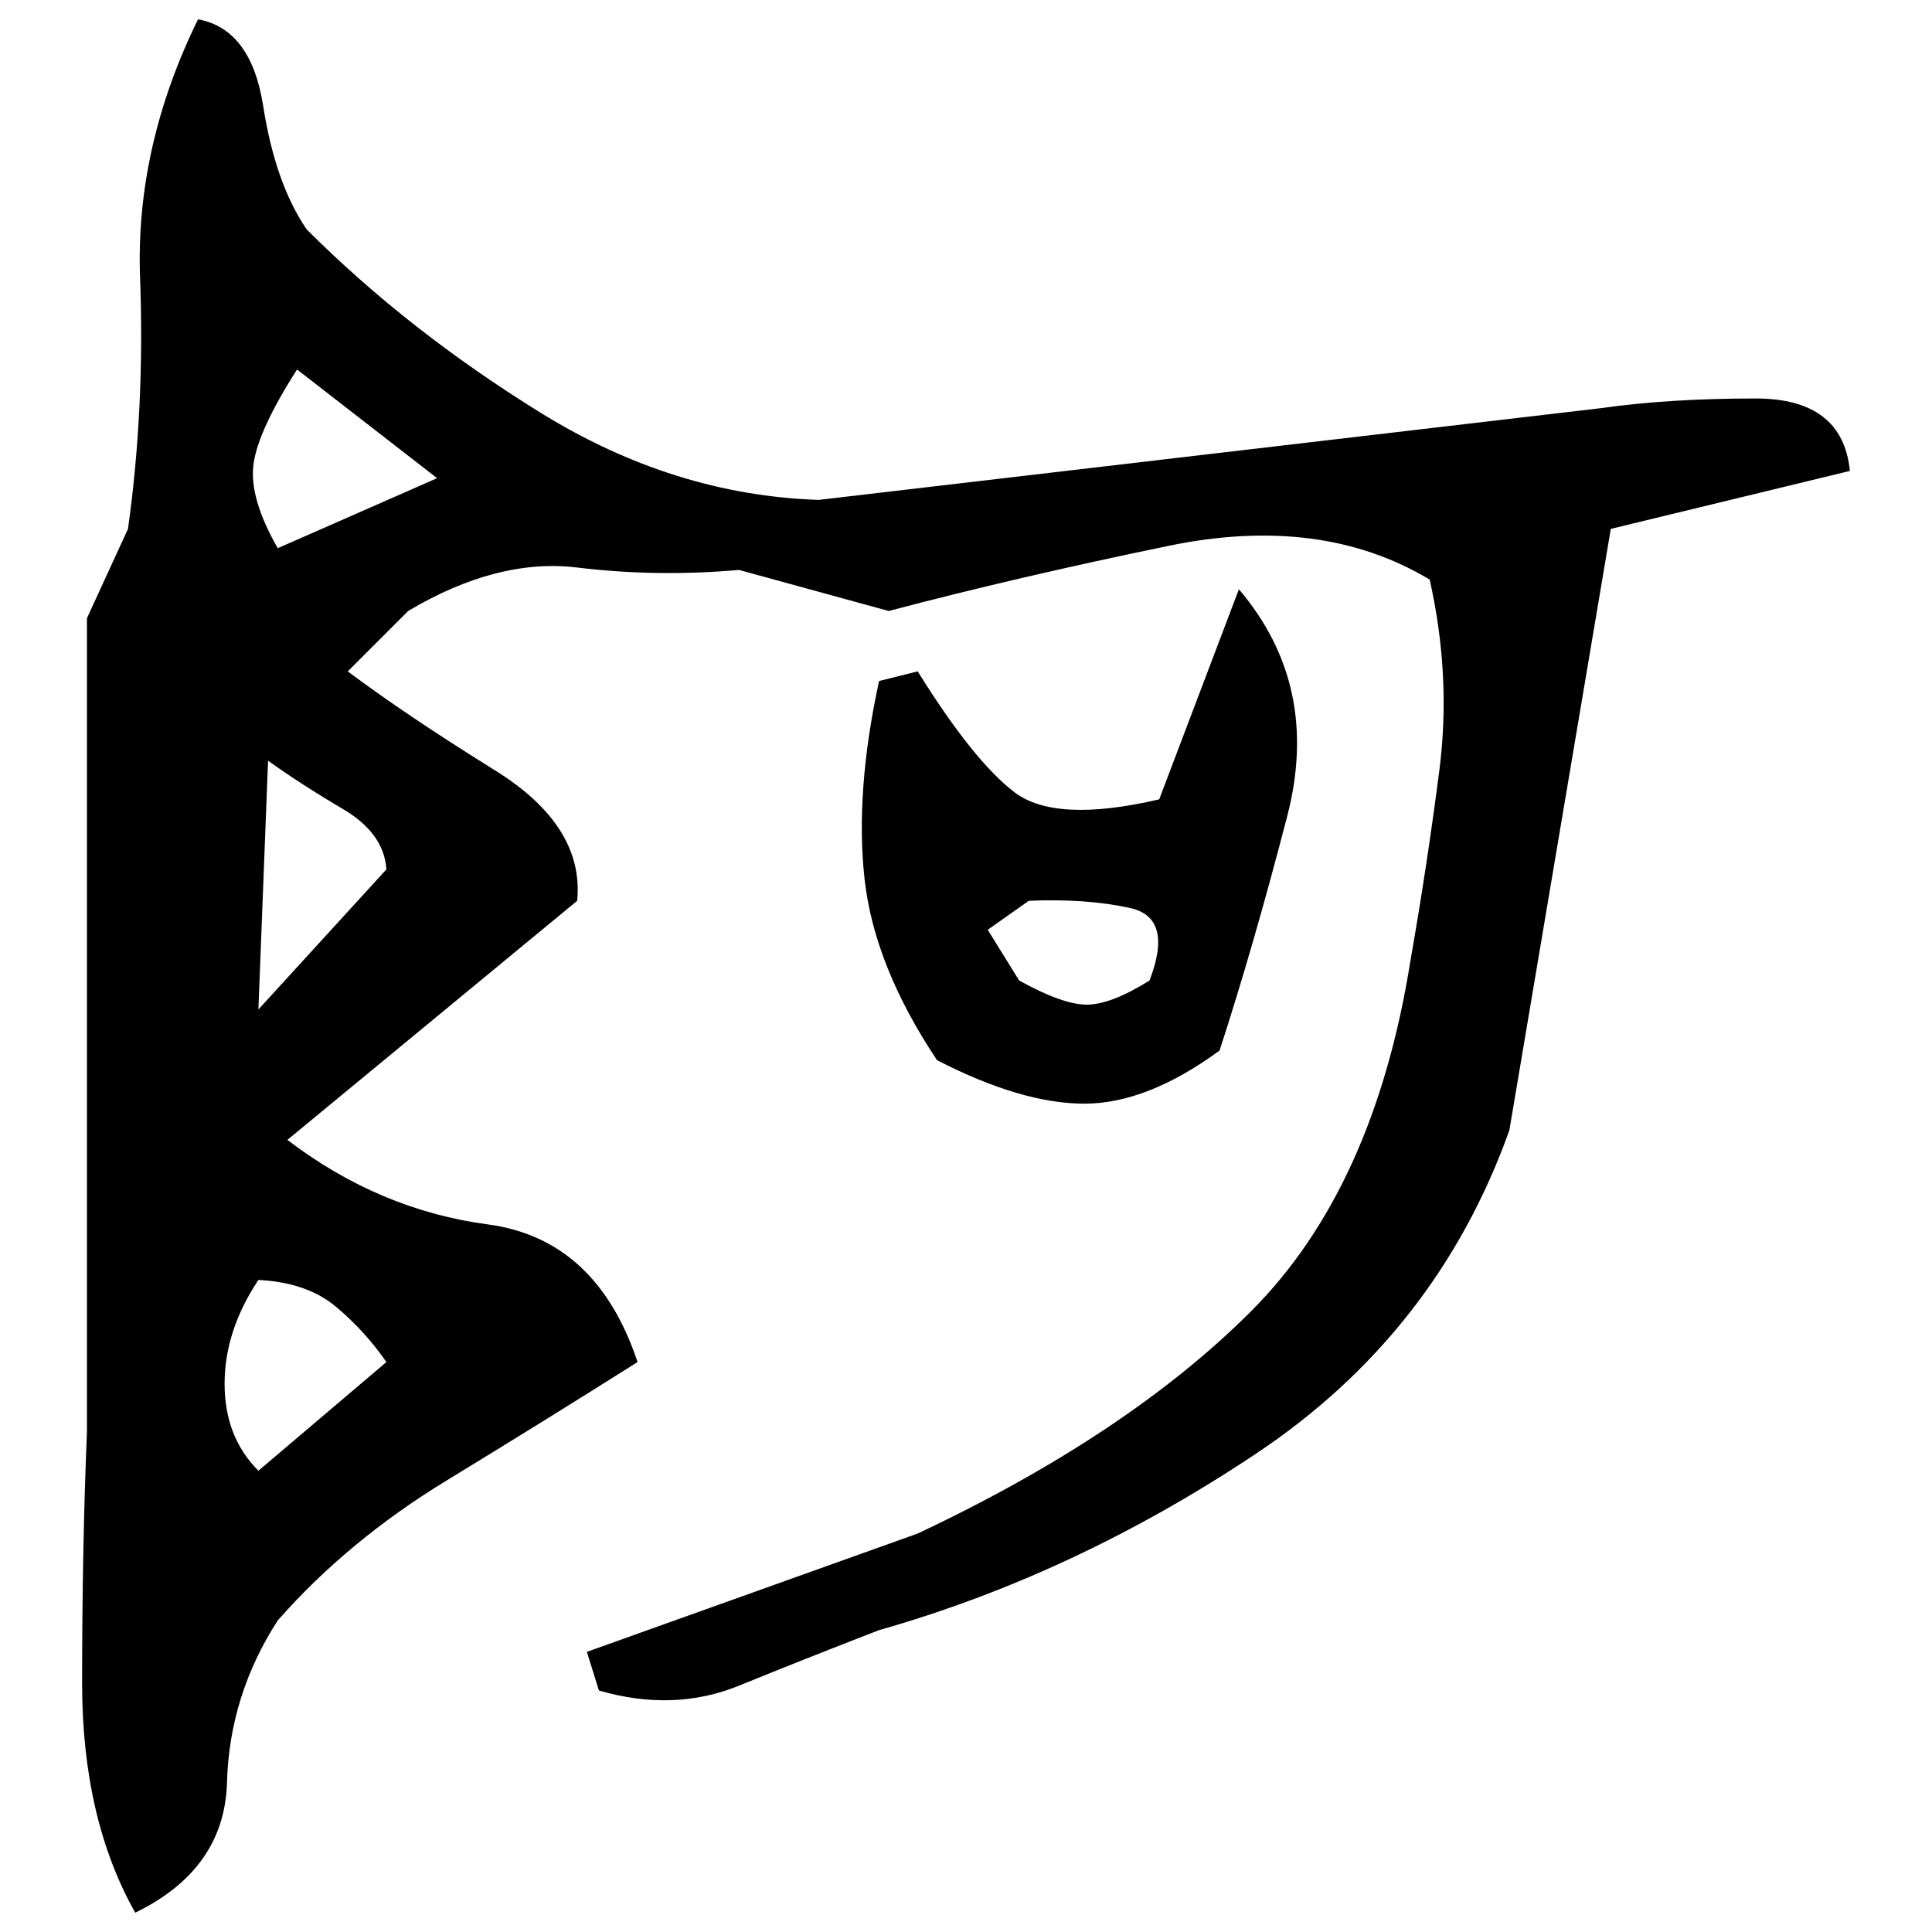 ﻿<?xml version="1.0" encoding="UTF-8" standalone="yes"?>
<svg xmlns="http://www.w3.org/2000/svg" height="100%" version="1.1" width="100%" viewBox="0 0 80 80">
  <g transform="scale(1)">
    <path fill="#000000" d="M8.2 0.8Q10.4 1.2 10.9 4.4T12.7 9.5Q16.9 13.7 22.4 17.1T33.9 20.7L66.3 16.9Q69.1 16.5 72.7 16.5T76.6 19.5L66.7 21.9L62.5 46.8Q59.5 55.2 52 60.2T36.4 67.5Q33.3 68.7 30.6 69.8T24.8 70L24.3 68.4L38 63.5Q46.7 59.4 51.8 54.3T58.4 39.8Q59.1 35.8 59.6 31.9T59.2 24Q54.7 21.3 48.4 22.6T36.8 25.3L30.6 23.6Q27.2 23.9 23.9 23.5T16.9 25.3L14.4 27.8Q16.8 29.6 20.5 31.9T23.9 37.3L11.9 47.2Q15.7 50.1 20.2 50.7T26.4 56.4Q22.6 58.8 18.5 61.3T11.5 67.1Q9.5 70.2 9.4 73.8T5.6 79.2Q3.4 75.3 3.4 69.7T3.6 59.3V25.6L5.3 21.9Q6.0 16.9 5.8 11.5T8.2 0.8ZM10.7 17.8T10.5 19.2T11.5 22.7L18.1 19.8L12.3 15.3Q10.7 17.8 10.5 19.2ZM51.3 24.4Q54.7 28.4 53.3 33.8T50.5 43.5Q47.5 45.7 44.9 45.7T38.8 43.9Q36.2 40 35.8 36.4T36.4 28.2L38 27.8Q40.3 31.5 42.0 32.8T48 33.1L51.3 24.4ZM10.7 41.8L16 36Q15.9 34.5 14.2 33.5T11.1 31.5L10.7 41.8ZM40.9 38.5L42.2 40.6Q44 41.6 45 41.6T47.6 40.6Q48.6 38.0 46.8 37.6T42.6 37.3L40.9 38.5ZM9.3 55.1T9.3 57.3T10.7 60.9L16 56.4Q15.1 55.1 13.9 54.1T10.7 53Q9.3 55.1 9.3 57.3Z" />
  </g>
</svg>
